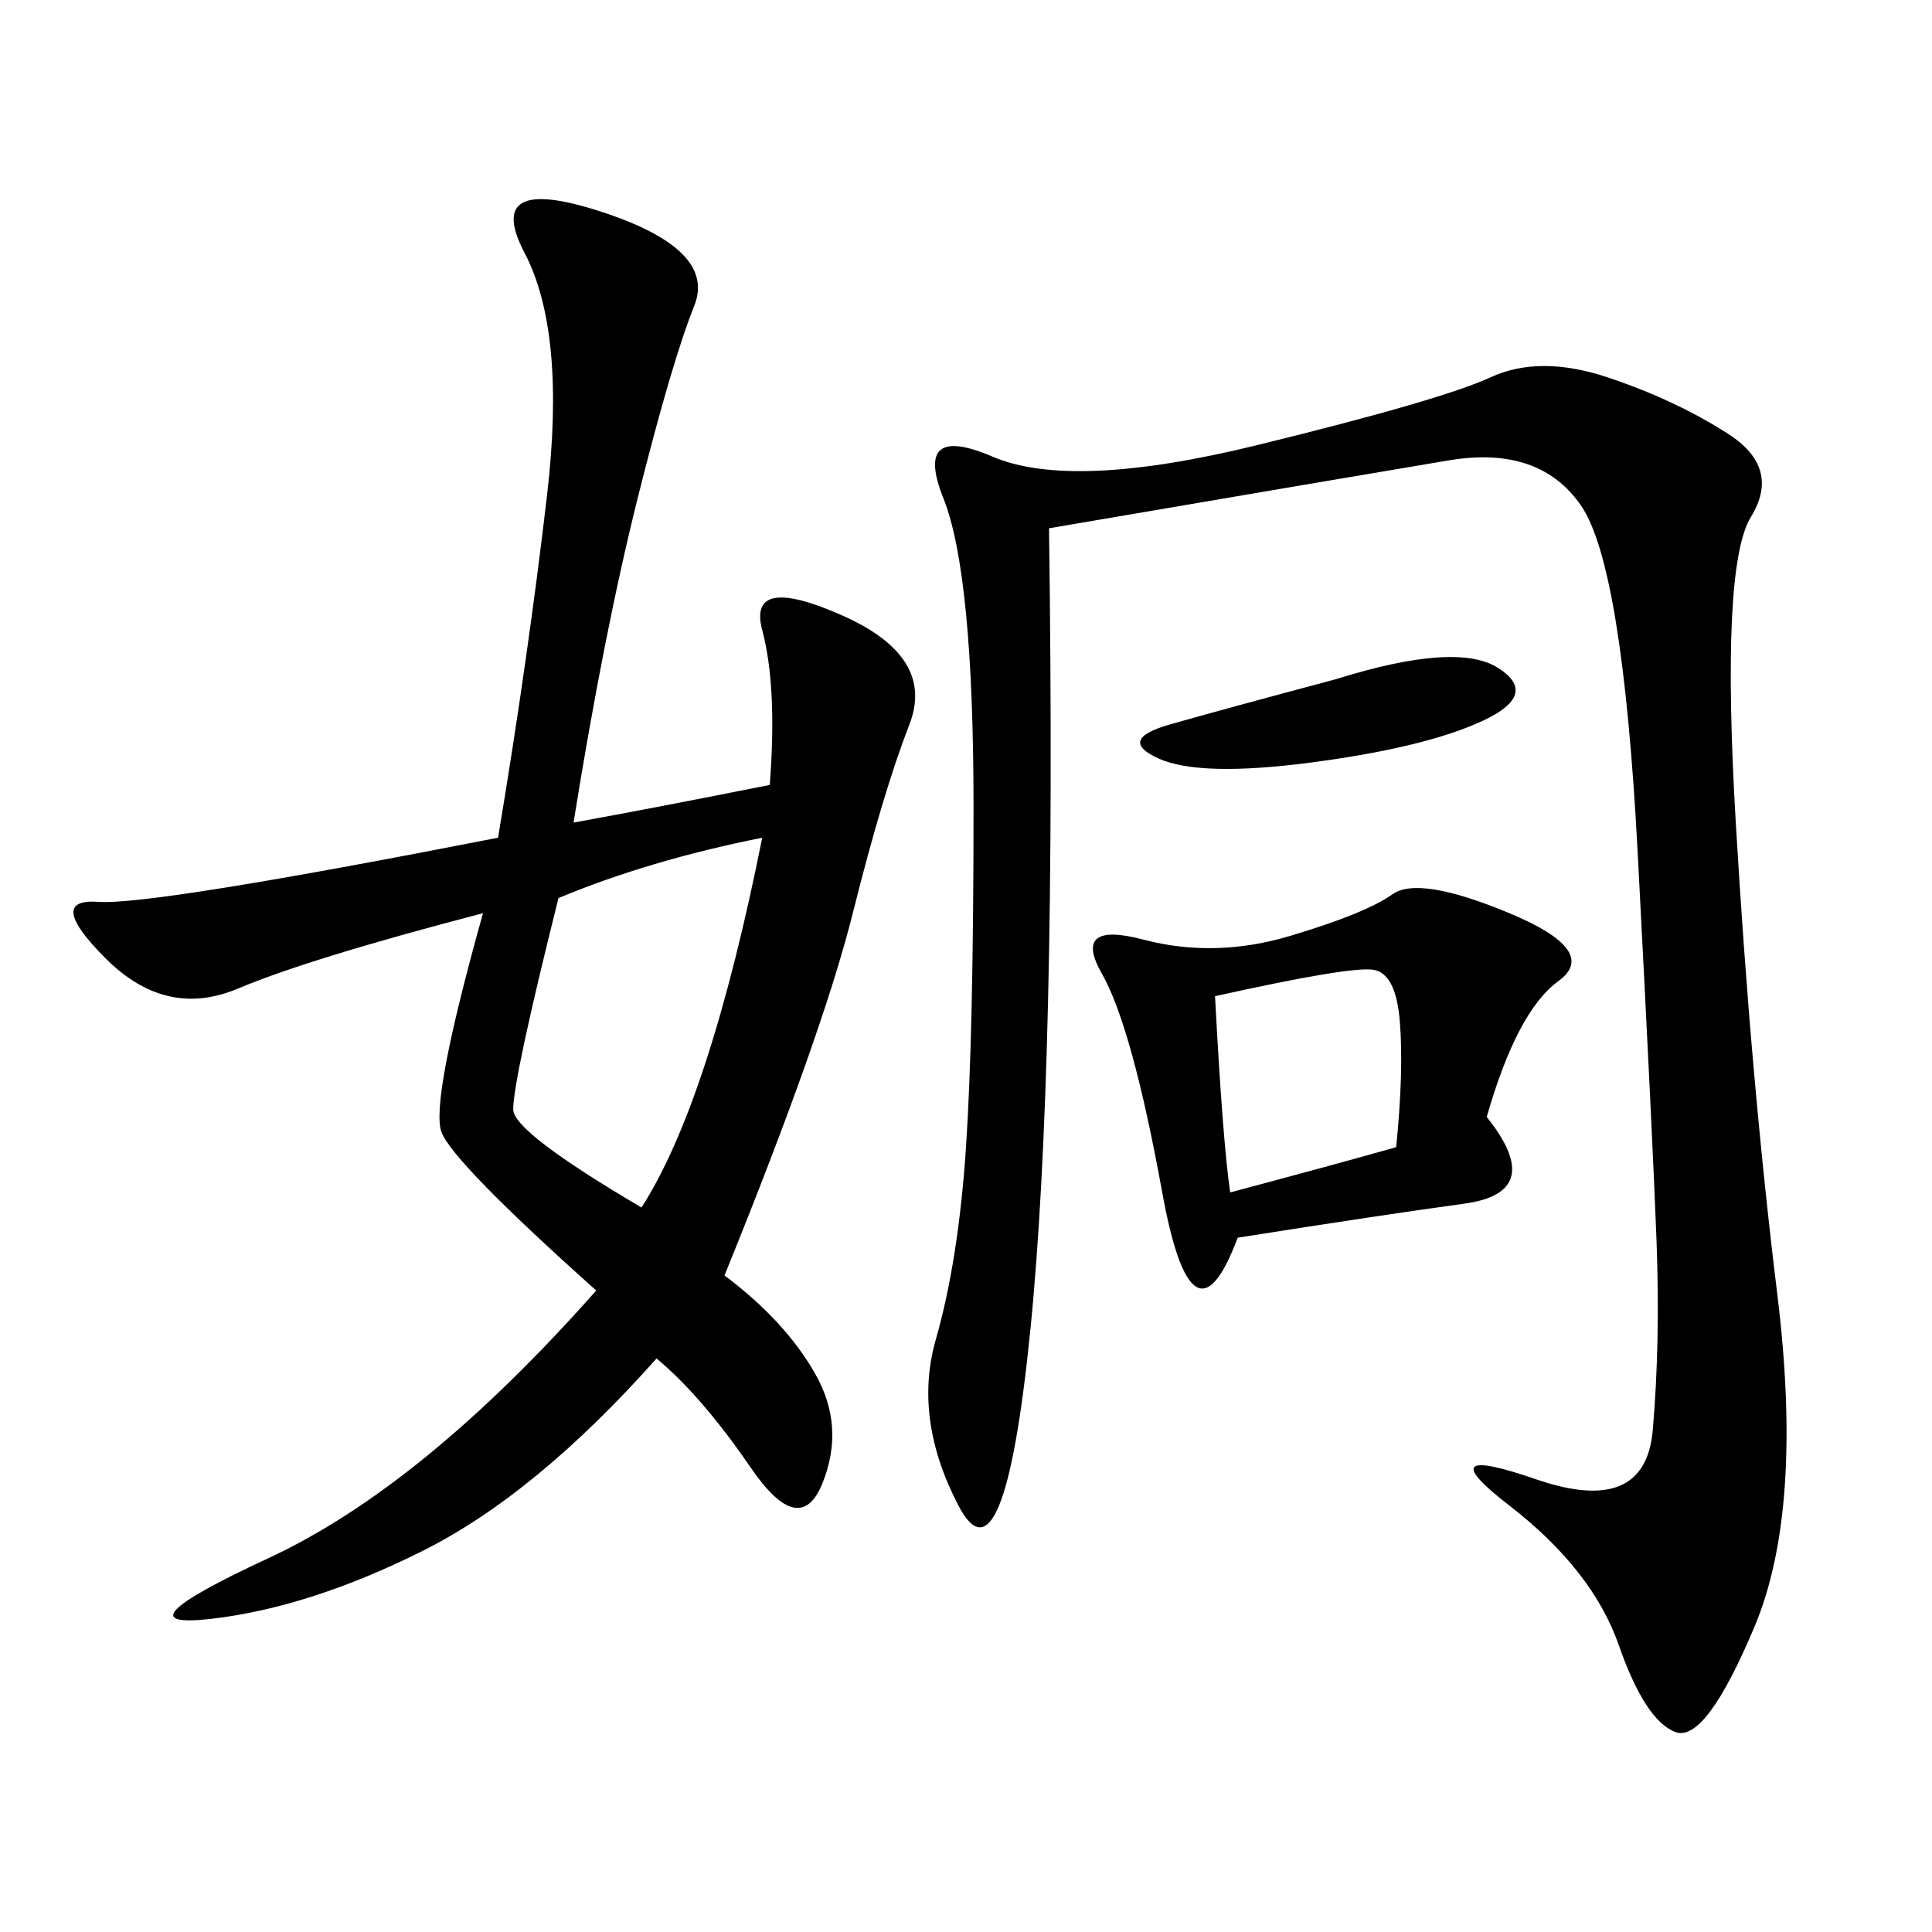 <svg xmlns="http://www.w3.org/2000/svg" xmlns:xlink="http://www.w3.org/1999/xlink" width="300" height="300"><path d="M89.06 127.73Q101.95 125.39 119.53 121.88L119.53 121.88Q120.70 106.64 118.36 97.85Q116.02 89.06 130.66 95.51Q145.31 101.95 141.21 112.50Q137.11 123.05 132.42 141.80Q127.73 160.55 112.50 198.05L112.50 198.05Q121.88 205.08 126.56 213.28Q131.25 221.48 127.73 230.27Q124.22 239.06 116.60 227.93Q108.98 216.80 101.95 210.94L101.95 210.94Q83.20 232.03 65.63 240.82Q48.05 249.61 32.81 251.37Q17.58 253.13 41.60 241.99Q65.63 230.86 92.58 200.39L92.58 200.39Q70.31 180.47 68.55 175.78Q66.80 171.09 75 141.80L75 141.80Q48.05 148.83 36.91 153.52Q25.78 158.20 16.41 148.83Q7.03 139.45 15.23 140.04Q23.44 140.63 77.34 130.08L77.34 130.08Q82.03 101.95 84.96 76.76Q87.89 51.56 81.45 39.26Q75 26.95 93.16 32.81Q111.33 38.67 107.81 47.46Q104.30 56.25 99.02 77.34Q93.75 98.44 89.06 127.73L89.06 127.73ZM162.89 82.03Q164.06 166.41 159.96 206.84Q155.86 247.27 148.83 233.79Q141.80 220.31 145.31 208.01Q148.83 195.70 150 178.13Q151.17 160.55 151.17 125.39L151.17 125.39Q151.17 89.06 146.48 77.34Q141.80 65.63 154.10 70.90Q166.41 76.17 195.12 69.14Q223.83 62.11 231.45 58.59Q239.06 55.08 249.61 58.59Q260.16 62.11 268.36 67.38Q276.56 72.66 271.88 80.27Q267.19 87.89 269.53 127.73Q271.88 167.58 275.98 200.98Q280.08 234.38 272.46 252.54Q264.84 270.70 260.16 268.95Q255.47 267.19 251.37 255.47Q247.27 243.75 234.38 233.79Q221.48 223.83 238.48 229.69Q255.47 235.55 256.64 222.07Q257.81 208.59 257.23 192.77Q256.64 176.95 254.30 132.42Q251.95 87.89 245.51 78.52Q239.06 69.14 225 71.48Q210.94 73.83 162.89 82.03L162.89 82.03ZM230.86 173.44Q240.23 185.16 227.34 186.91Q214.45 188.67 192.19 192.19L192.19 192.19Q185.16 210.94 180.47 185.16Q175.78 159.38 171.09 151.17Q166.41 142.97 177.54 145.90Q188.67 148.83 200.39 145.31Q212.11 141.80 216.21 138.87Q220.31 135.94 234.38 141.80Q248.44 147.66 241.99 152.34Q235.55 157.03 230.86 173.44L230.86 173.44ZM118.36 130.08Q100.78 133.59 86.72 139.45L86.72 139.45Q79.69 167.58 79.69 172.27L79.69 172.27Q79.69 175.78 99.61 187.50L99.61 187.50Q110.16 171.09 118.36 130.08L118.36 130.08ZM191.02 185.16Q208.59 180.47 216.80 178.13L216.80 178.13Q217.97 166.41 217.38 158.79Q216.80 151.17 213.28 150.59Q209.77 150 188.67 154.69L188.67 154.69Q189.84 176.95 191.02 185.16L191.02 185.16ZM207.42 105.47Q226.17 99.61 232.62 103.71Q239.06 107.81 230.27 111.91Q221.48 116.02 203.91 118.36Q186.33 120.70 179.88 117.77Q173.44 114.84 181.64 112.50Q189.84 110.16 207.42 105.47L207.42 105.47Z"/></svg>
